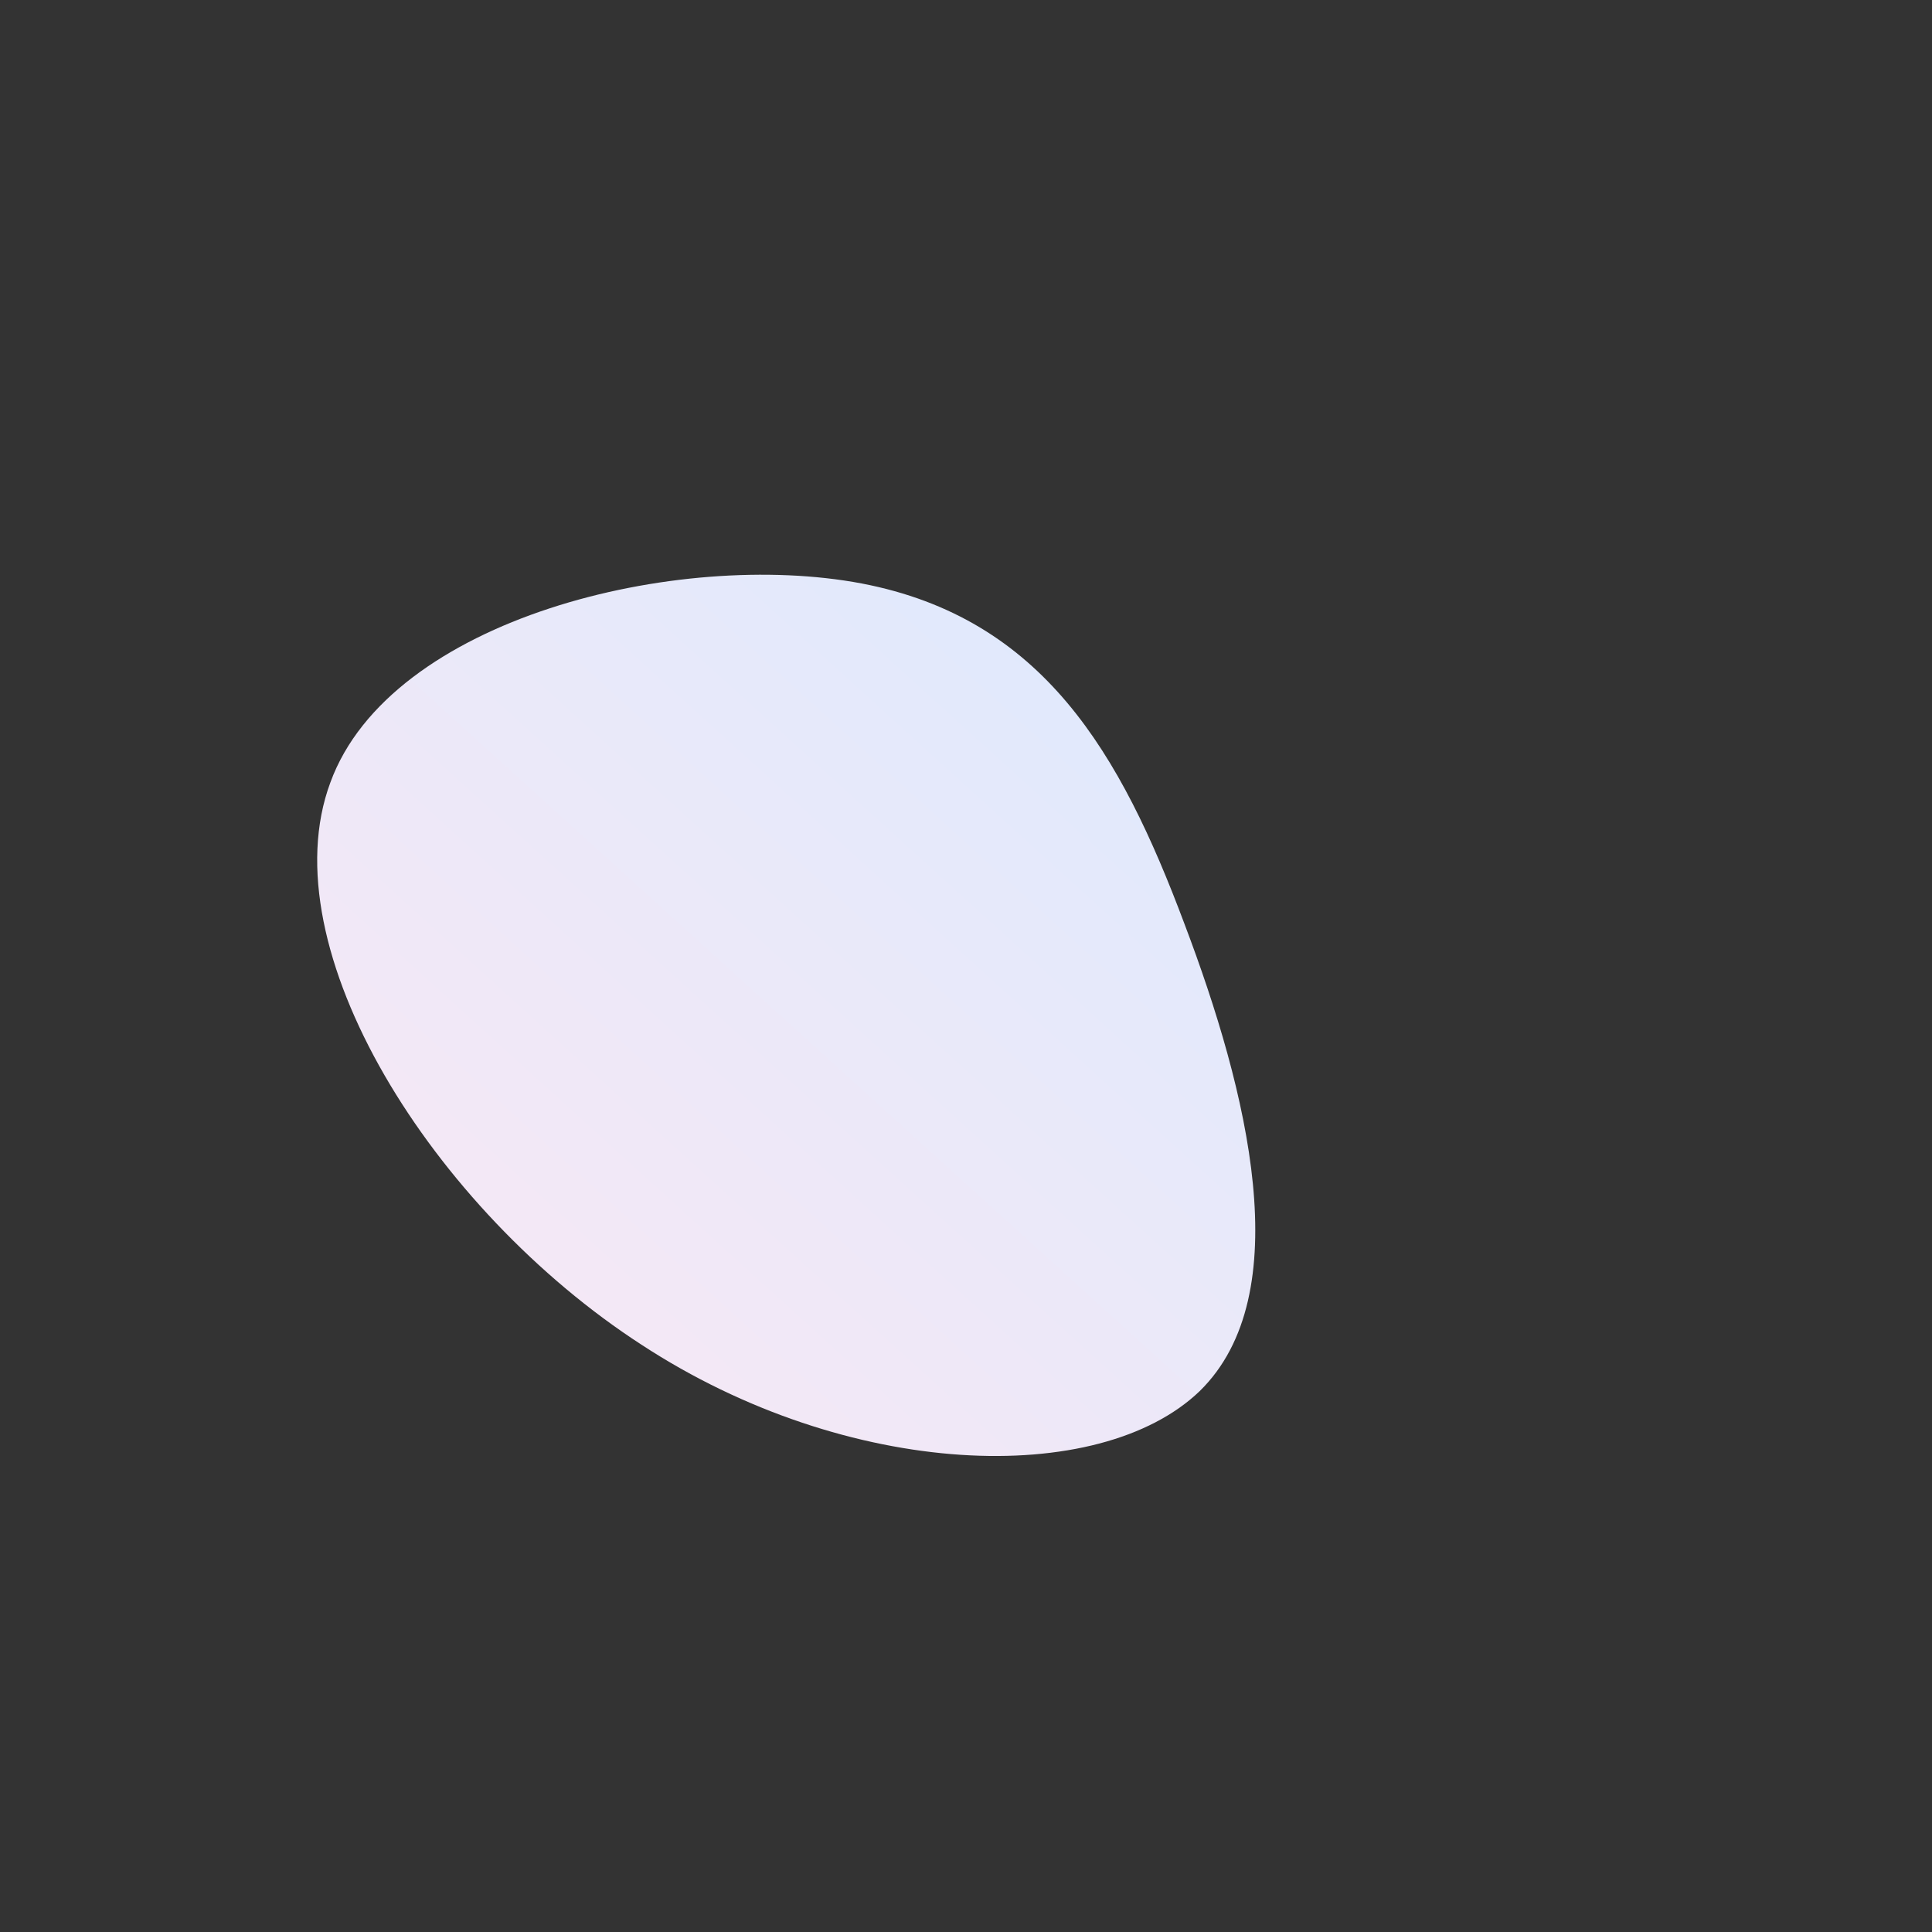 <!--?xml version="1.0" standalone="no"?-->
              <svg id="sw-js-blob-svg" viewBox="0 0 100 100" xmlns="http://www.w3.org/2000/svg" version="1.1">
                    <rect x="0" y="0" width="100" height="100" fill="#333333" stroke="none"/>
                    <defs> 
                        <linearGradient id="sw-gradient" x1="0" x2="1" y1="1" y2="0">
                            <stop id="stop1" stop-color="rgba(252, 231, 243, 1)" offset="0%"></stop>
                            <stop id="stop2" stop-color="rgba(219, 234, 254, 1)" offset="100%"></stop>
                        </linearGradient>
                    </defs>
                <path fill="url(#sw-gradient)" d="M11.3,-2.2C14.6,6.5,17.2,17,12.1,22C6.9,27,-6.1,26.6,-16.8,19.6C-27.6,12.6,-36.1,-0.9,-32.9,-9.5C-29.8,-18,-14.9,-21.6,-5.4,-19.8C4,-18,8,-11,11.3,-2.2Z" width="100%" height="100%" transform="translate(50 50)" stroke-width="0" style="transition: 0.3s;"></path>
              </svg>